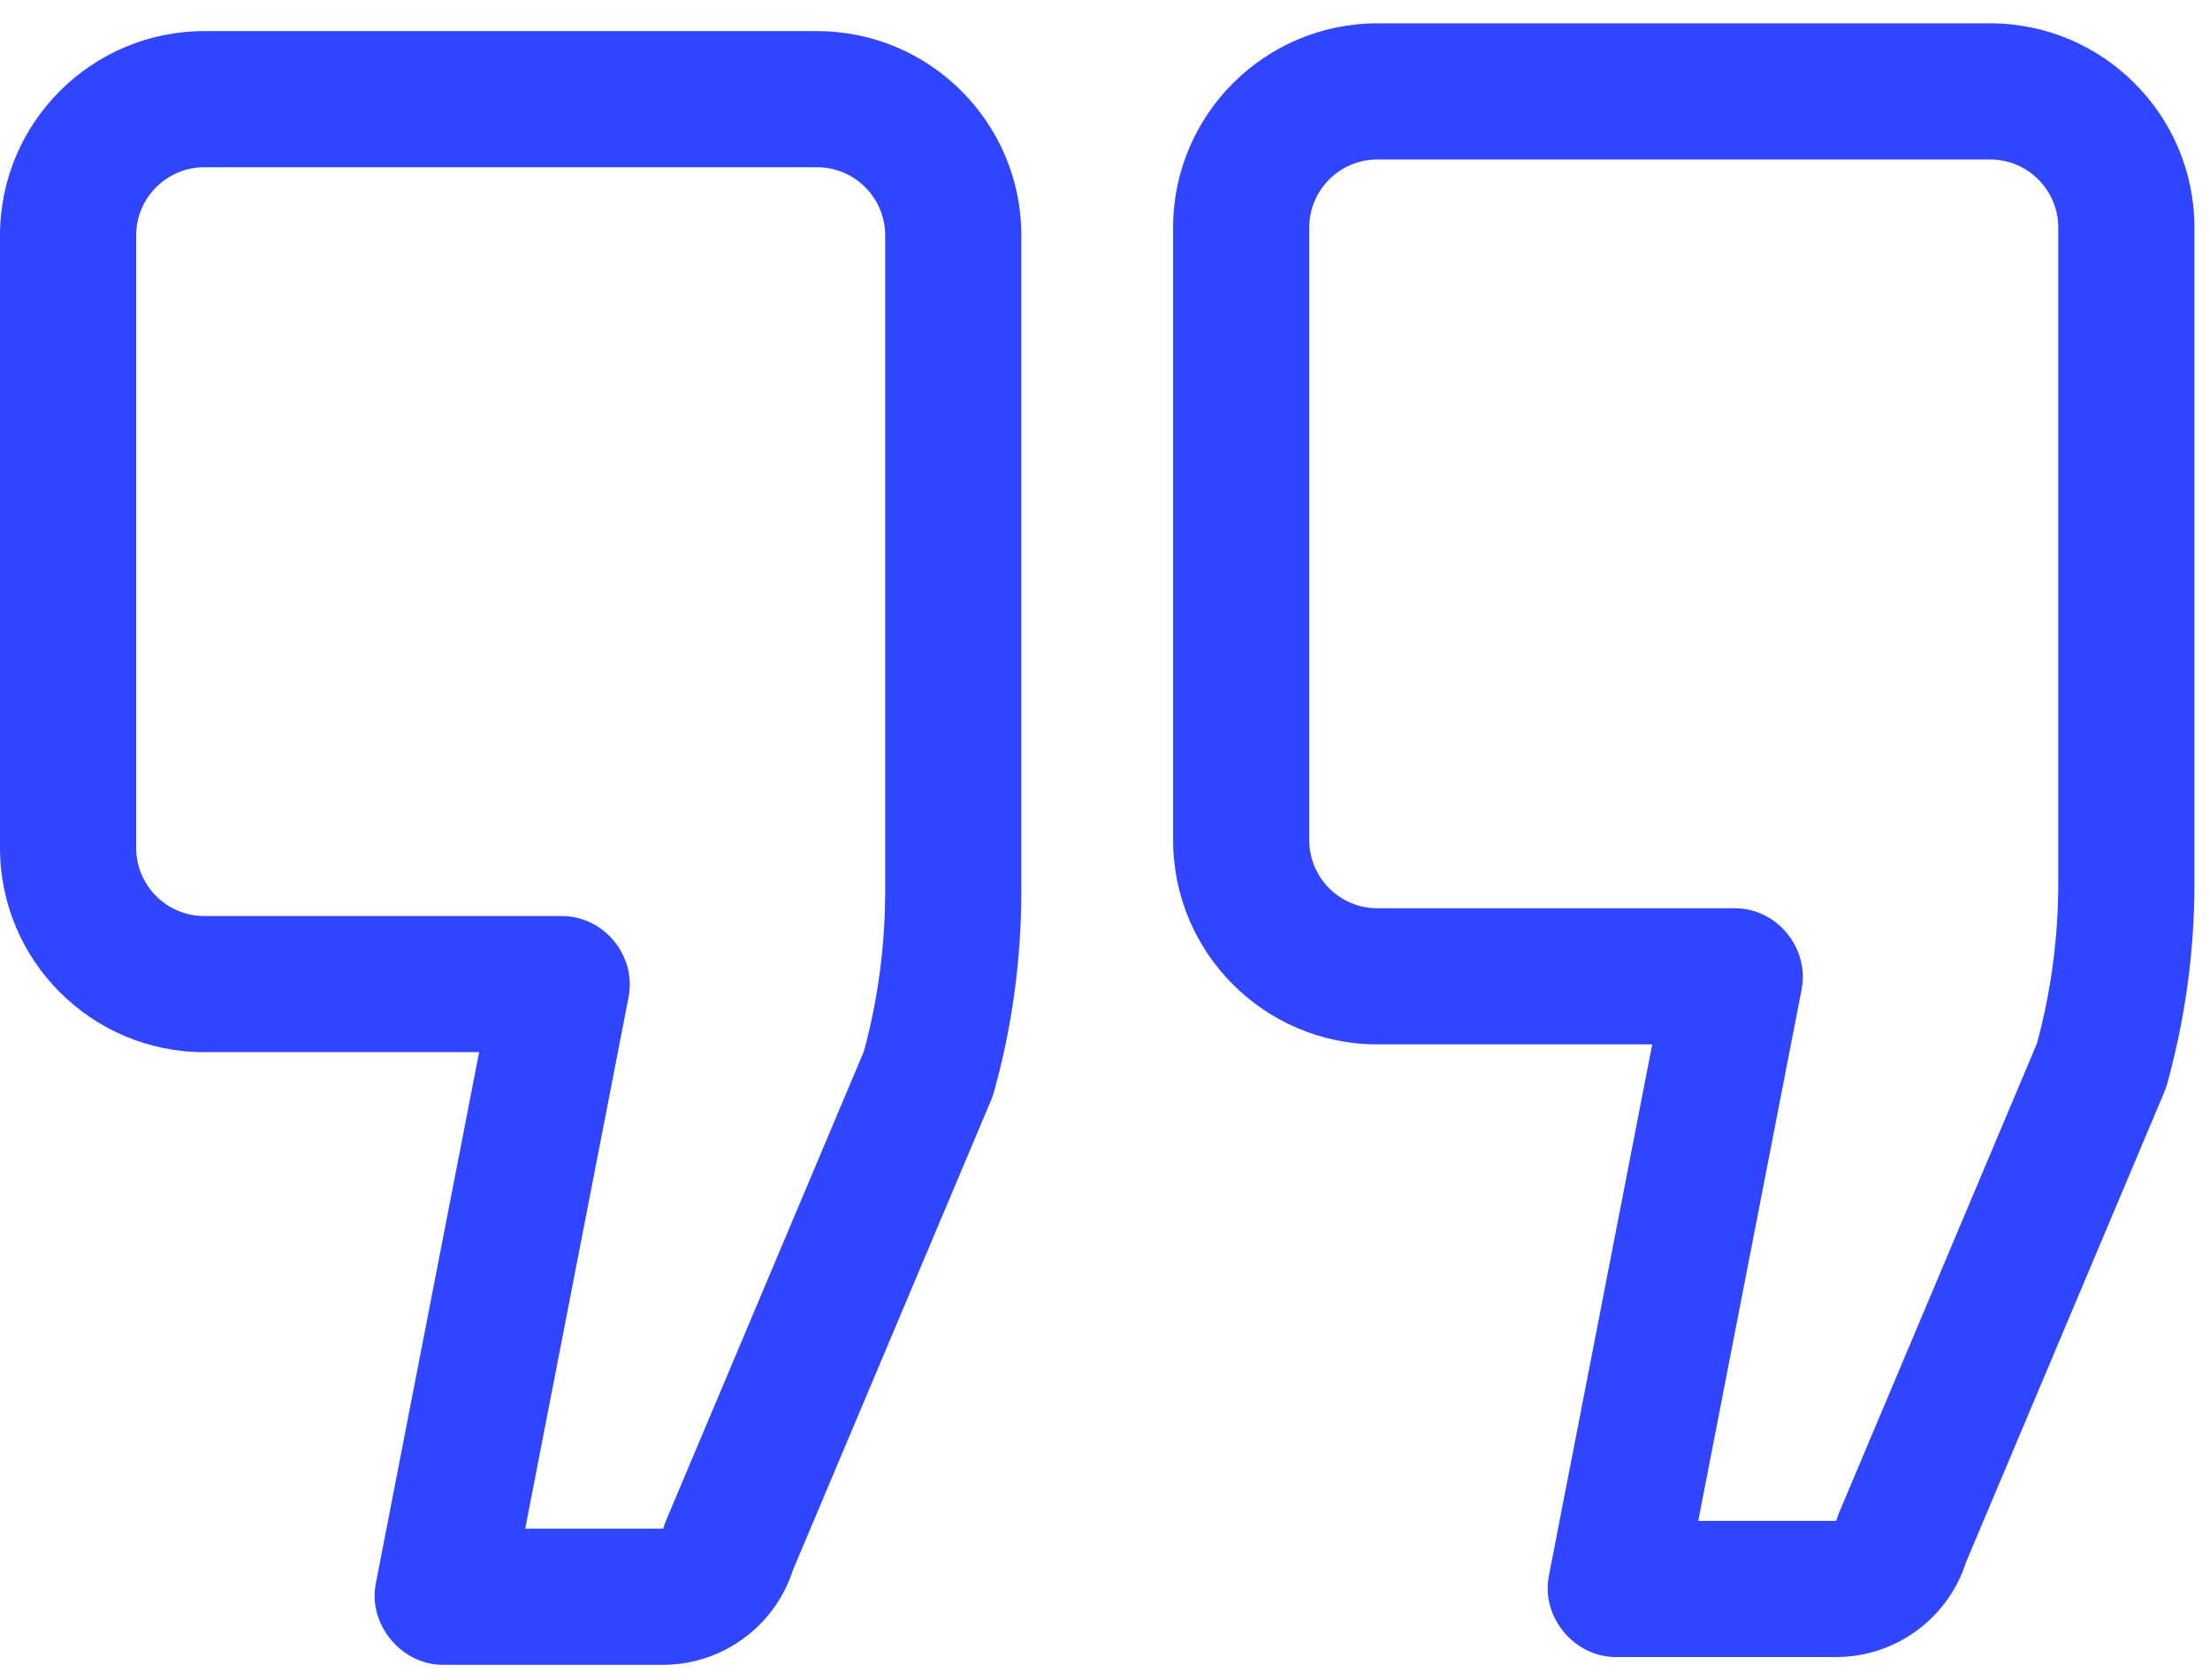 <svg width="71" height="54" viewBox="0 0 71 54" fill="none" xmlns="http://www.w3.org/2000/svg">
<path d="M26.25 1H6.562C2.944 1 0 3.944 0 7.562V27.25C0 30.869 2.944 33.812 6.562 33.812H15.393C15.393 33.812 12.081 50.85 12.072 50.895C11.819 52.198 12.896 53.5 14.219 53.5H21.306C23.208 53.5 24.899 52.256 25.475 50.454L31.843 35.349C31.879 35.262 31.91 35.173 31.934 35.084C32.518 32.988 32.812 30.821 32.812 28.643V7.562C32.812 3.944 29.869 1 26.25 1ZM28.438 28.643C28.438 30.38 28.208 32.108 27.756 33.781L21.399 48.86C21.362 48.947 21.33 49.035 21.306 49.125H16.873C16.873 49.125 20.191 32.057 20.194 32.043C20.453 30.71 19.402 29.438 18.047 29.438H6.562C5.357 29.438 4.375 28.456 4.375 27.25V7.562C4.375 6.357 5.357 5.375 6.562 5.375H26.25C27.456 5.375 28.438 6.357 28.438 7.562V28.643Z" fill="#3045FF"/>
<path d="M63.938 0.75H44.25C40.631 0.75 37.688 3.694 37.688 7.312V27C37.688 30.619 40.631 33.562 44.25 33.562H53.081C53.081 33.562 49.767 50.608 49.759 50.645C49.504 51.96 50.571 53.25 51.906 53.25H58.994C60.898 53.25 62.587 52.006 63.162 50.203L69.53 35.098C69.566 35.012 69.596 34.923 69.622 34.834C70.205 32.736 70.5 30.569 70.5 28.393V7.312C70.5 3.694 67.556 0.75 63.938 0.75ZM66.125 28.393C66.125 30.127 65.894 31.855 65.441 33.531L59.084 48.61C59.048 48.697 59.02 48.784 58.994 48.875H54.559C54.559 48.875 57.878 31.808 57.881 31.793C58.135 30.488 57.107 29.188 55.734 29.188H44.25C43.043 29.188 42.062 28.206 42.062 27V7.312C42.062 6.107 43.043 5.125 44.25 5.125H63.938C65.144 5.125 66.125 6.107 66.125 7.312V28.393Z" fill="#3045FF"/>
</svg>
